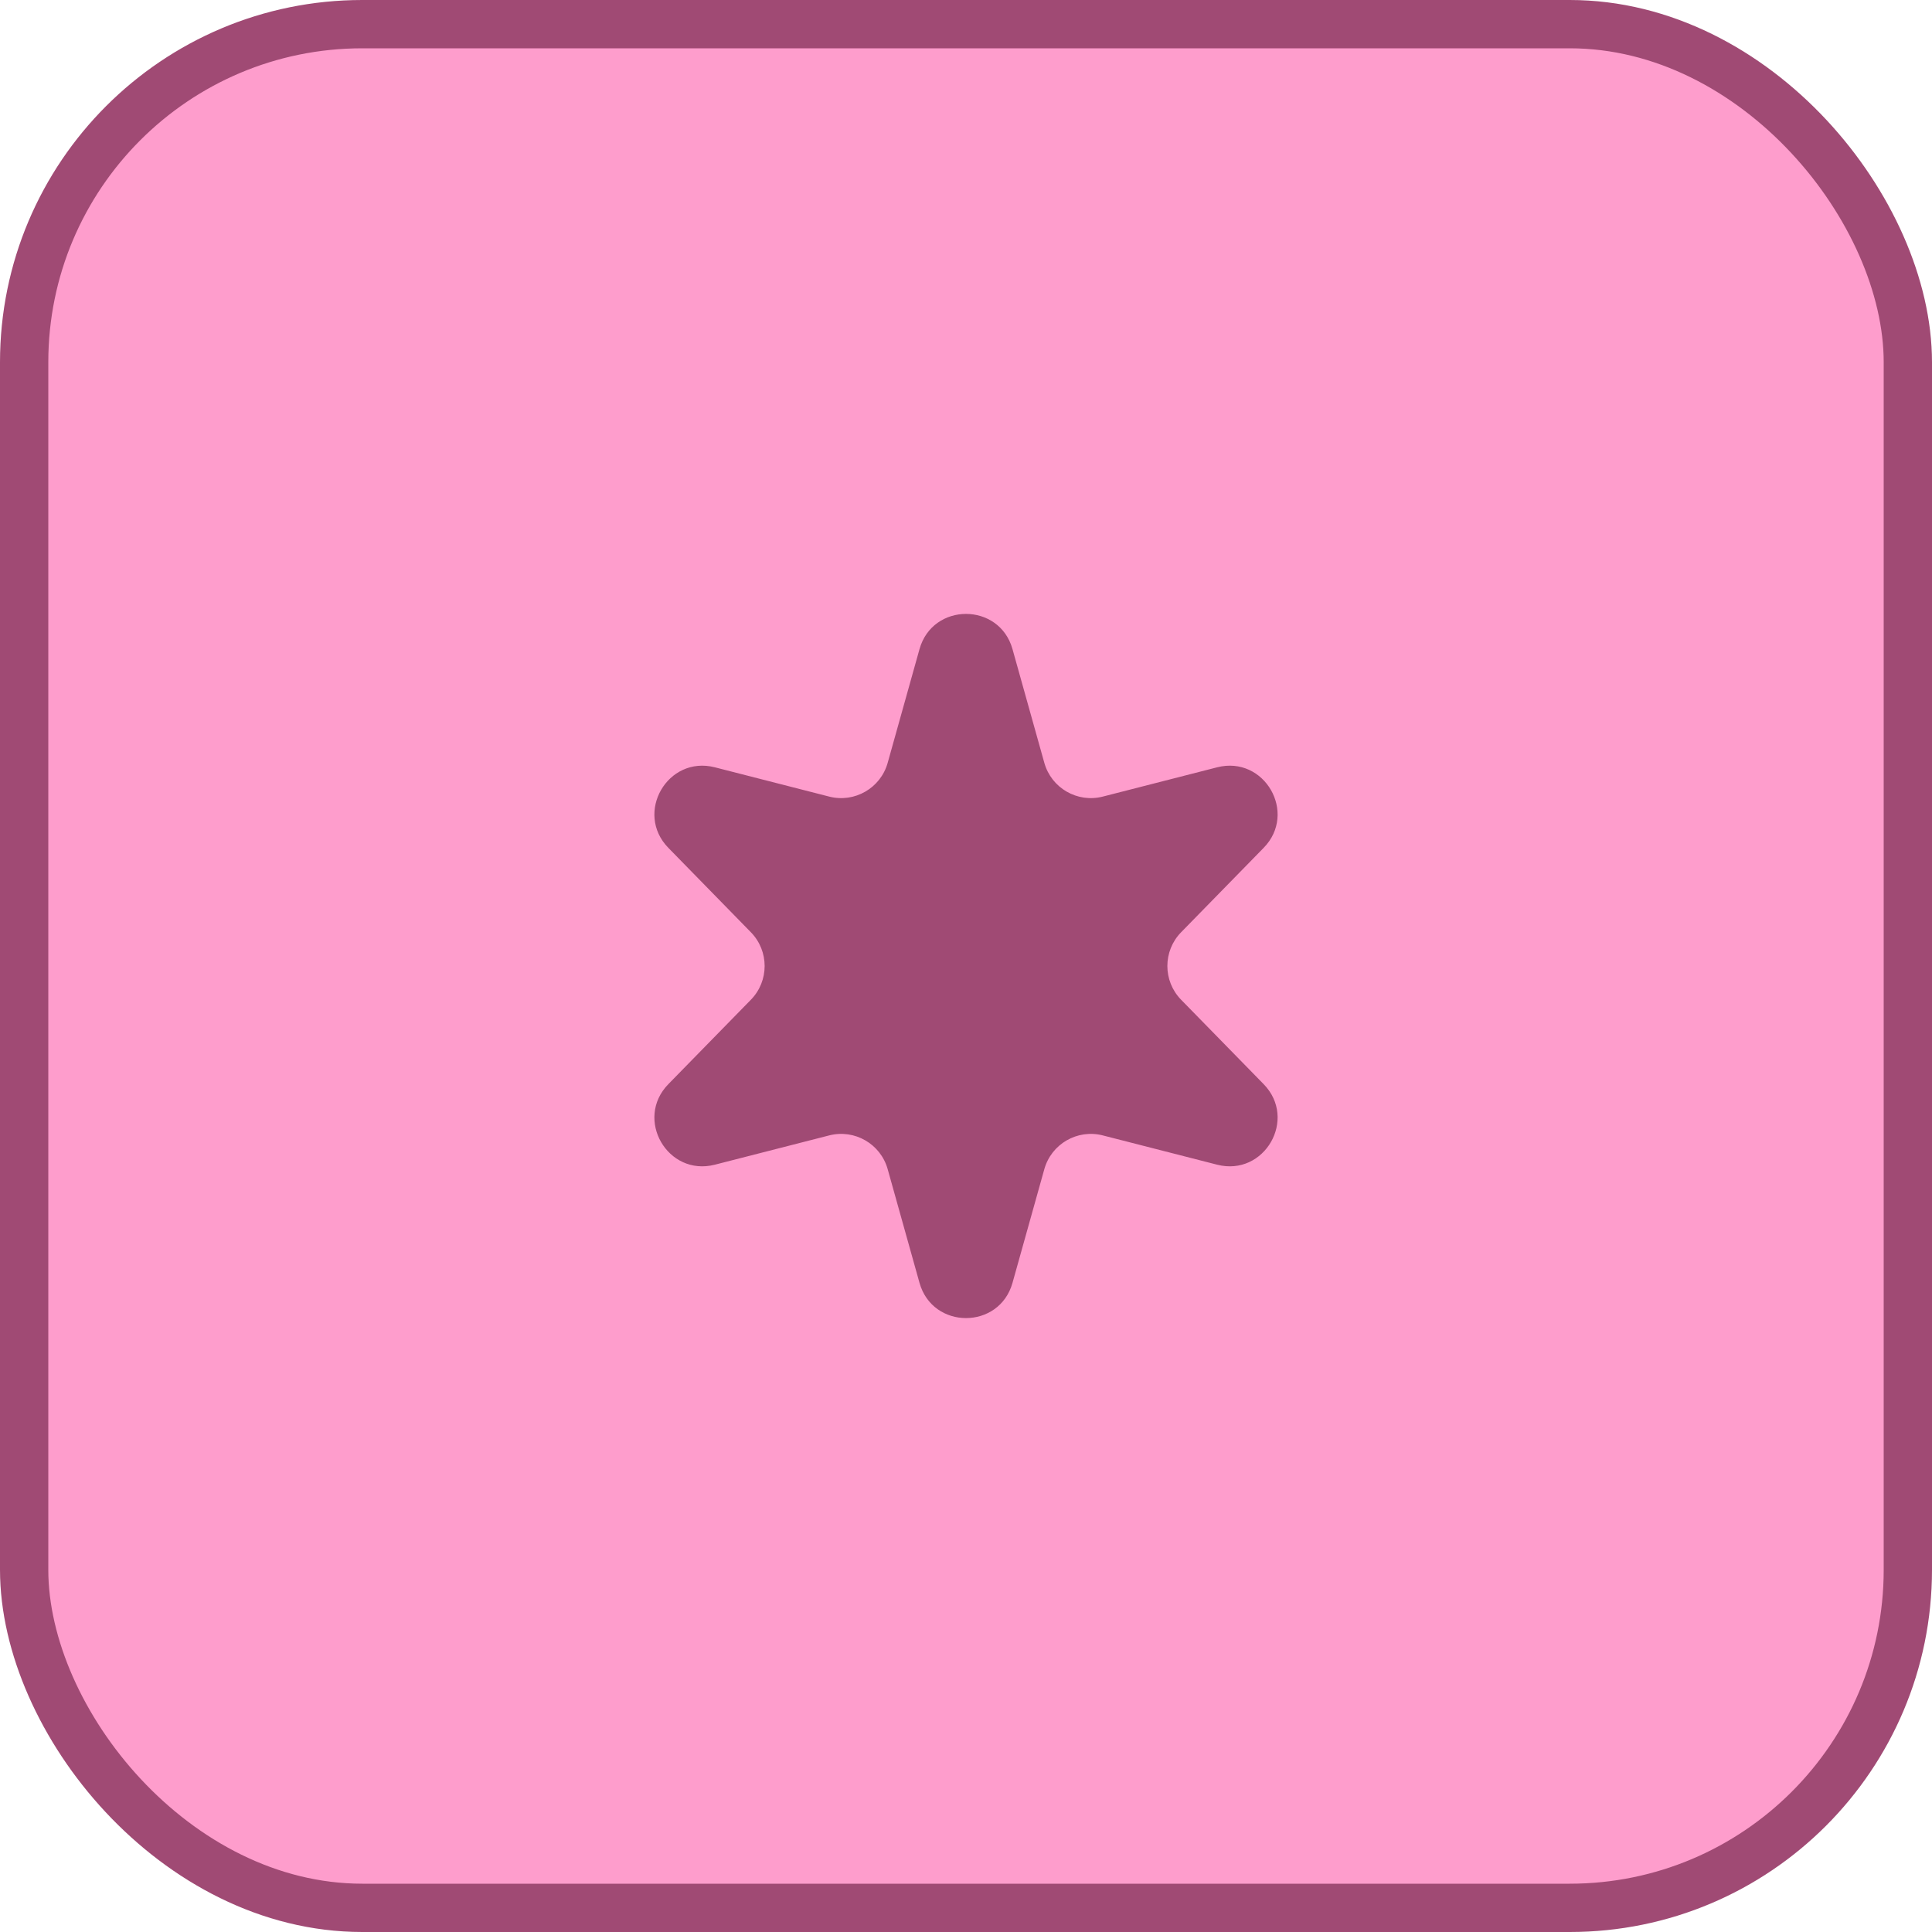 <?xml version="1.0" encoding="UTF-8"?> <svg xmlns="http://www.w3.org/2000/svg" width="80" height="80" viewBox="0 0 80 80" fill="none"><rect x="1" y="1" width="78" height="78" rx="14" fill="#FE9DCC" stroke="#A04A74" stroke-width="2"></rect><path d="M38.074 26.881C38.619 24.934 41.381 24.934 41.926 26.881L43.243 31.587C43.536 32.633 44.612 33.255 45.665 32.985L50.398 31.773C52.358 31.271 53.738 33.663 52.324 35.109L48.908 38.602C48.148 39.379 48.148 40.621 48.908 41.398L52.324 44.891C53.738 46.337 52.358 48.729 50.398 48.227L45.665 47.015C44.612 46.745 43.536 47.367 43.243 48.413L41.926 53.118C41.381 55.066 38.619 55.066 38.074 53.118L36.757 48.413C36.464 47.367 35.388 46.745 34.335 47.015L29.602 48.227C27.642 48.729 26.262 46.337 27.676 44.891L31.092 41.398C31.852 40.621 31.852 39.379 31.092 38.602L27.676 35.109C26.262 33.663 27.642 31.271 29.602 31.773L34.335 32.985C35.388 33.255 36.464 32.633 36.757 31.587L38.074 26.881Z" fill="#A04A74"></path></svg> 